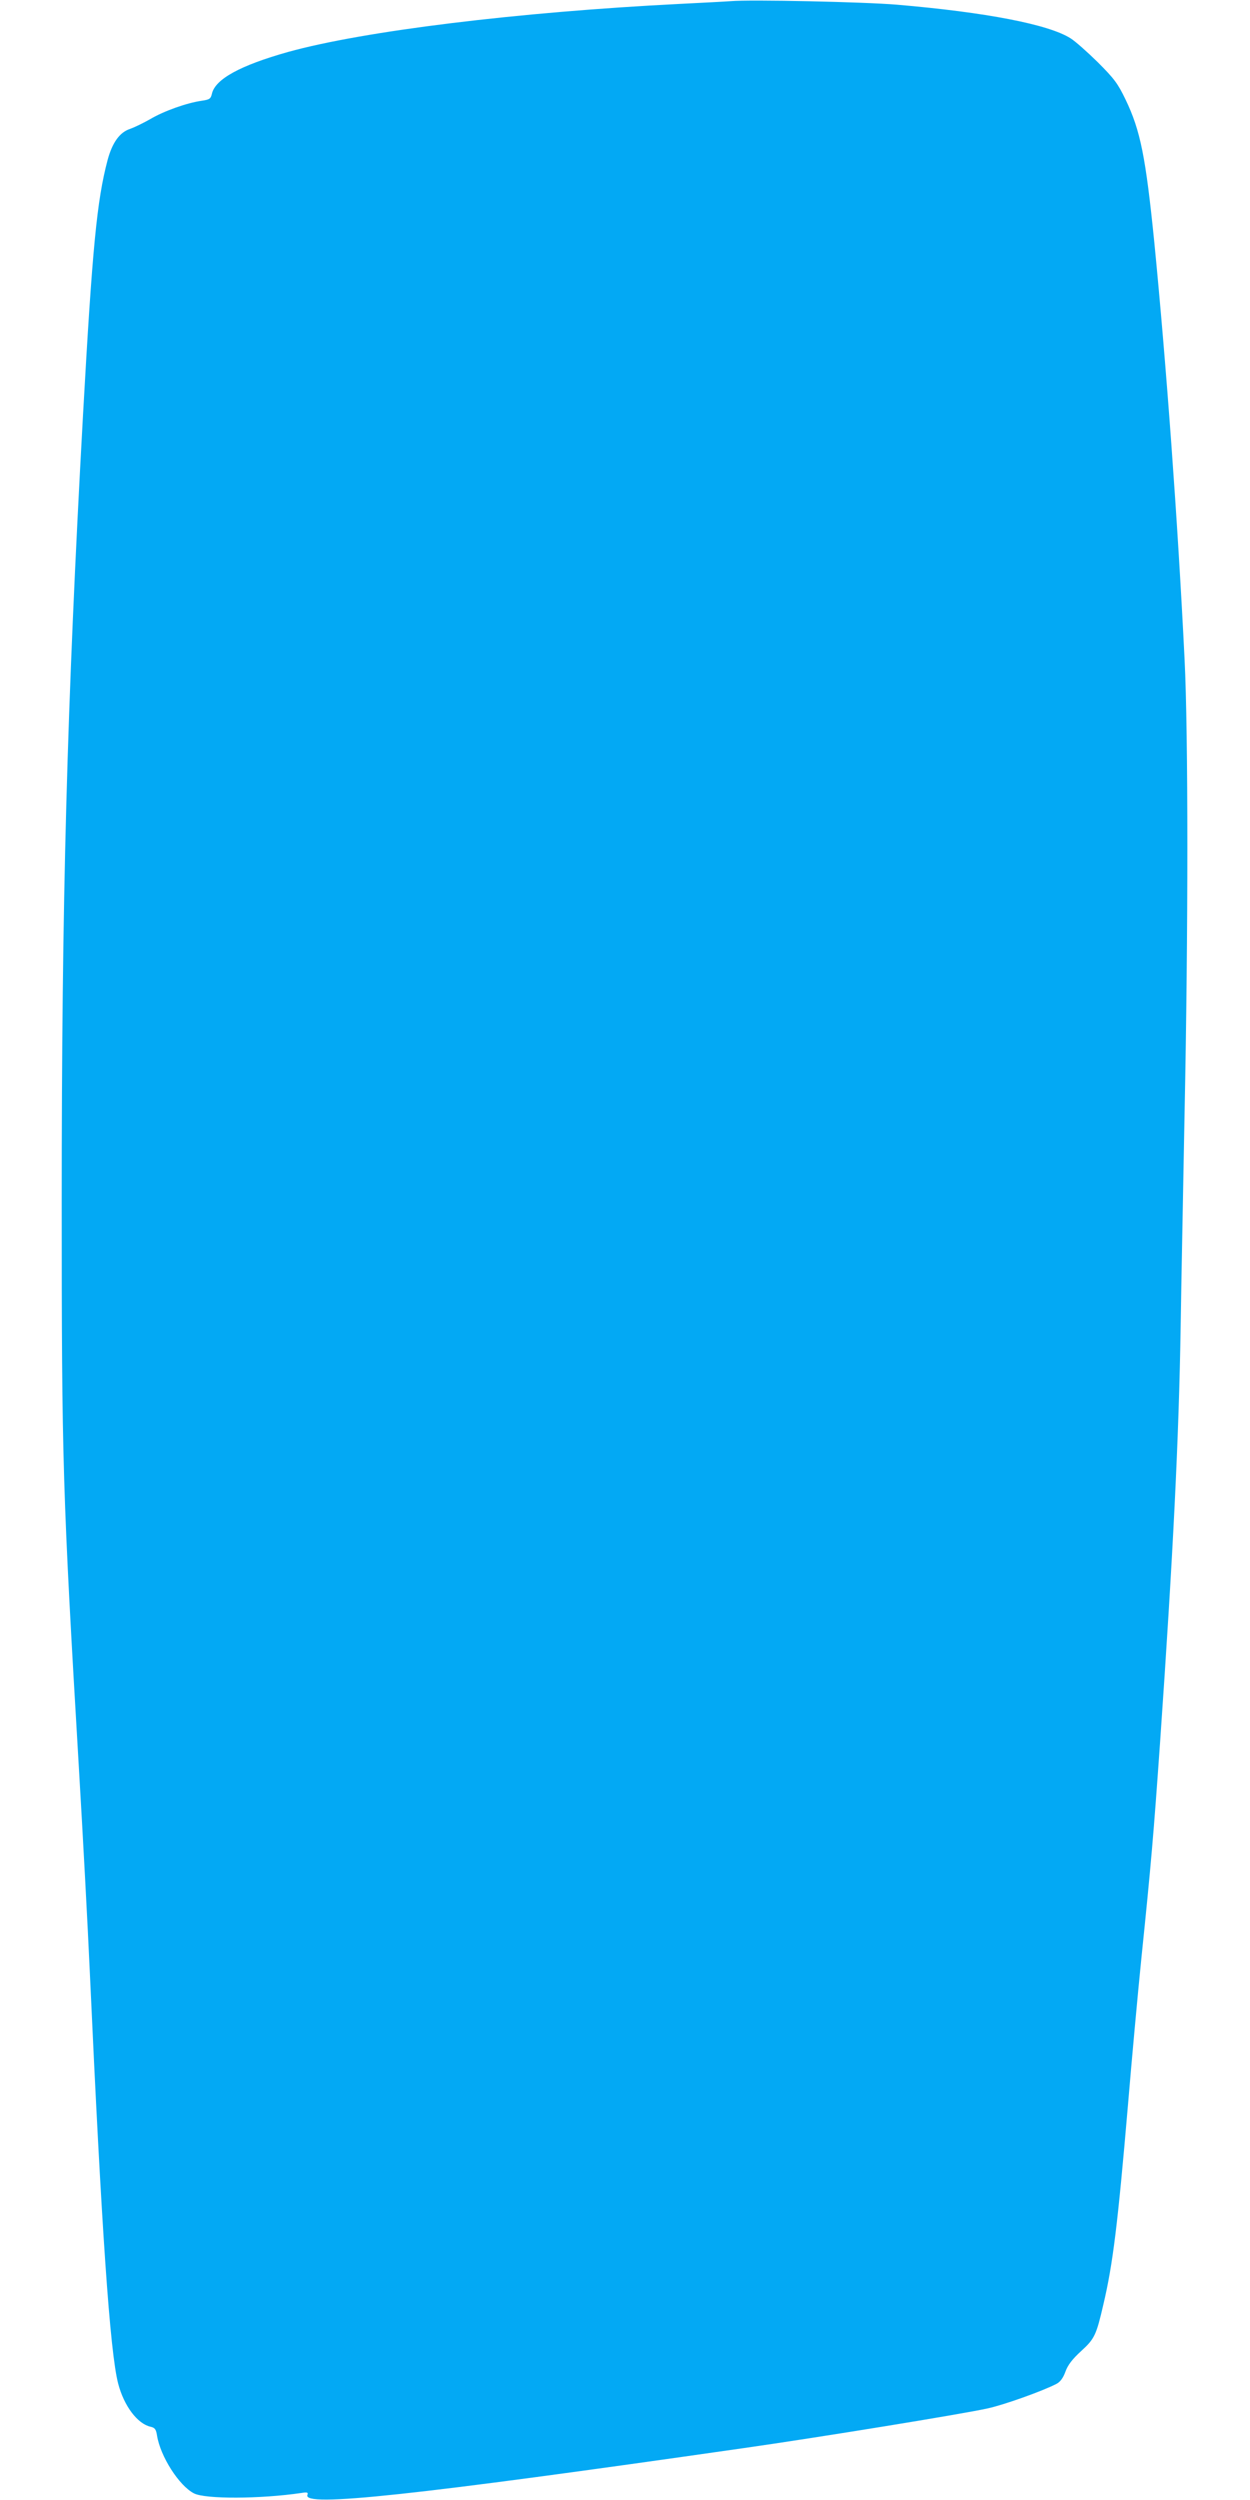 <?xml version="1.0" standalone="no"?>
<!DOCTYPE svg PUBLIC "-//W3C//DTD SVG 20010904//EN"
 "http://www.w3.org/TR/2001/REC-SVG-20010904/DTD/svg10.dtd">
<svg version="1.0" xmlns="http://www.w3.org/2000/svg"
 width="640pt" height="1280pt" viewBox="0 0 640 1280"
 preserveAspectRatio="xMidYMid meet">
<g transform="translate(0,1280) scale(0.1,-0.1)"
fill="#03a9f4" stroke="none">
<path d="M3740 12794 c-25 -2 -142 -8 -260 -14 -832 -42 -1619 -139 -2005
-246 -245 -69 -373 -139 -390 -214 -6 -26 -12 -30 -53 -36 -76 -11 -192 -52
-263 -94 -37 -21 -83 -43 -103 -50 -53 -17 -91 -70 -115 -159 -55 -208 -78
-446 -126 -1306 -83 -1507 -109 -2485 -109 -4025 0 -1341 4 -1480 89 -2920 19
-322 44 -785 55 -1030 60 -1319 103 -1942 145 -2104 30 -115 99 -206 166 -221
22 -5 28 -13 33 -45 17 -107 113 -257 189 -296 57 -30 340 -29 550 2 30 5 36
3 31 -10 -25 -64 535 -4 2236 240 372 53 1117 174 1247 203 83 18 279 88 351
125 20 10 35 30 47 63 12 34 36 65 81 106 68 62 77 81 113 237 49 207 74 412
126 1020 19 228 50 568 69 755 50 486 62 627 96 1110 66 951 96 1552 105 2125
3 212 13 702 20 1090 19 923 19 1945 0 2325 -35 711 -94 1514 -155 2135 -44
437 -71 572 -147 730 -40 83 -58 107 -143 192 -54 53 -116 108 -139 122 -112
71 -432 133 -889 172 -165 14 -750 27 -852 18z"/>
</g>
</svg>
